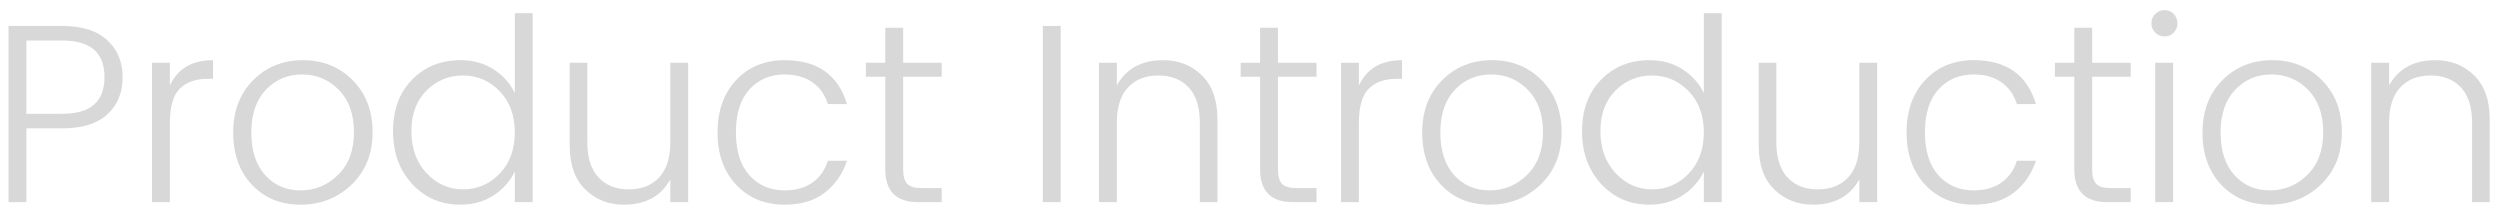<?xml version="1.0" encoding="UTF-8"?>
<svg width="235px" height="20px" viewBox="0 0 235 20" version="1.1" xmlns="http://www.w3.org/2000/svg" xmlns:xlink="http://www.w3.org/1999/xlink">
    <title>Product Introduction</title>
    <g id="页面-1" stroke="none" stroke-width="1" fill="none" fill-rule="evenodd">
        <g id="05-生信AI数据分析平台" transform="translate(-381, -764)" fill="#D8D8D8" fill-rule="nonzero">
            <g id="Product-Introduction" transform="translate(381.8, 764.952)">
                <path d="M9.288,2.832 C10.248,3.712 10.728,4.872 10.728,6.312 C10.728,7.752 10.252,8.912 9.3,9.792 C8.348,10.672 6.936,11.112 5.064,11.112 L1.68,11.112 L1.68,18.048 L0,18.048 L0,1.488 L5.064,1.488 C6.92,1.488 8.328,1.936 9.288,2.832 Z M1.68,9.744 L5.064,9.744 C7.704,9.744 9.024,8.596 9.024,6.3 C9.024,4.004 7.704,2.856 5.064,2.856 L1.68,2.856 L1.68,9.744 Z" id="形状"></path>
                <path d="M15.168,4.944 L15.168,7.104 C15.888,5.504 17.24,4.704 19.224,4.704 L19.224,6.456 L18.744,6.456 C17.592,6.456 16.708,6.768 16.092,7.392 C15.476,8.016 15.168,9.088 15.168,10.608 L15.168,18.048 L13.488,18.048 L13.488,4.944 L15.168,4.944 Z" id="路径"></path>
                <path d="M27.456,16.944 C28.816,16.944 29.992,16.456 30.984,15.48 C31.976,14.504 32.472,13.172 32.472,11.484 C32.472,9.796 32,8.468 31.056,7.5 C30.112,6.532 28.96,6.048 27.6,6.048 C26.24,6.048 25.104,6.528 24.192,7.488 C23.28,8.448 22.824,9.784 22.824,11.496 C22.824,13.208 23.256,14.544 24.12,15.504 C24.984,16.464 26.096,16.944 27.456,16.944 Z M27.456,18.288 C25.584,18.288 24.06,17.664 22.884,16.416 C21.708,15.168 21.12,13.532 21.12,11.508 C21.12,9.484 21.744,7.844 22.992,6.588 C24.24,5.332 25.8,4.704 27.672,4.704 C29.544,4.704 31.104,5.332 32.352,6.588 C33.6,7.844 34.224,9.476 34.224,11.484 C34.224,13.492 33.568,15.128 32.256,16.392 C30.944,17.656 29.344,18.288 27.456,18.288 Z" id="形状"></path>
                <path d="M46.152,15.384 C47.112,14.392 47.592,13.096 47.592,11.496 C47.592,9.896 47.116,8.604 46.164,7.62 C45.212,6.636 44.064,6.144 42.72,6.144 C41.376,6.144 40.232,6.616 39.288,7.56 C38.344,8.504 37.872,9.78 37.872,11.388 C37.872,12.996 38.348,14.308 39.3,15.324 C40.252,16.34 41.396,16.848 42.732,16.848 C44.068,16.848 45.208,16.36 46.152,15.384 Z M42.48,18.288 C40.656,18.288 39.144,17.64 37.944,16.344 C36.744,15.048 36.144,13.396 36.144,11.388 C36.144,9.38 36.74,7.764 37.932,6.54 C39.124,5.316 40.64,4.704 42.48,4.704 C43.664,4.704 44.704,4.992 45.6,5.568 C46.496,6.144 47.16,6.888 47.592,7.8 L47.592,0.288 L49.272,0.288 L49.272,18.048 L47.592,18.048 L47.592,15.168 C47.16,16.08 46.496,16.828 45.6,17.412 C44.704,17.996 43.664,18.288 42.48,18.288 Z" id="形状"></path>
                <path d="M62.208,4.944 L63.888,4.944 L63.888,18.048 L62.208,18.048 L62.208,15.912 C61.328,17.496 59.88,18.288 57.864,18.288 C56.408,18.288 55.192,17.812 54.216,16.86 C53.24,15.908 52.752,14.536 52.752,12.744 L52.752,4.944 L54.408,4.944 L54.408,12.432 C54.408,13.872 54.756,14.968 55.452,15.72 C56.148,16.472 57.1,16.848 58.308,16.848 C59.516,16.848 60.468,16.472 61.164,15.72 C61.86,14.968 62.208,13.872 62.208,12.432 L62.208,4.944 Z" id="路径"></path>
                <path d="M68.4,16.416 C67.232,15.168 66.648,13.528 66.648,11.496 C66.648,9.464 67.232,7.824 68.4,6.576 C69.568,5.328 71.088,4.704 72.96,4.704 C76.032,4.704 77.984,6.08 78.816,8.832 L77.016,8.832 C76.744,7.952 76.26,7.268 75.564,6.78 C74.868,6.292 74,6.048 72.96,6.048 C71.6,6.048 70.496,6.516 69.648,7.452 C68.8,8.388 68.376,9.732 68.376,11.484 C68.376,13.236 68.8,14.584 69.648,15.528 C70.496,16.472 71.6,16.944 72.96,16.944 C74,16.944 74.868,16.7 75.564,16.212 C76.26,15.724 76.744,15.04 77.016,14.16 L78.816,14.16 C78.4,15.408 77.704,16.408 76.728,17.16 C75.752,17.912 74.496,18.288 72.96,18.288 C71.088,18.288 69.568,17.664 68.4,16.416 Z" id="路径"></path>
                <path d="M87.72,6.264 L84.096,6.264 L84.096,14.952 C84.096,15.608 84.224,16.068 84.48,16.332 C84.736,16.596 85.192,16.728 85.848,16.728 L87.72,16.728 L87.72,18.048 L85.488,18.048 C83.44,18.048 82.416,17.016 82.416,14.952 L82.416,6.264 L80.592,6.264 L80.592,4.944 L82.416,4.944 L82.416,1.656 L84.096,1.656 L84.096,4.944 L87.72,4.944 L87.72,6.264 Z" id="路径"></path>
                <polygon id="路径" points="97.224 18.048 97.224 1.488 98.904 1.488 98.904 18.048"></polygon>
                <path d="M104.184,4.944 L104.184,7.08 C105.064,5.496 106.512,4.704 108.528,4.704 C109.984,4.704 111.2,5.18 112.176,6.132 C113.152,7.084 113.64,8.456 113.64,10.248 L113.64,18.048 L111.984,18.048 L111.984,10.56 C111.984,9.12 111.636,8.024 110.94,7.272 C110.244,6.52 109.292,6.144 108.084,6.144 C106.876,6.144 105.924,6.52 105.228,7.272 C104.532,8.024 104.184,9.12 104.184,10.56 L104.184,18.048 L102.504,18.048 L102.504,4.944 L104.184,4.944 Z" id="路径"></path>
                <path d="M122.952,6.264 L119.328,6.264 L119.328,14.952 C119.328,15.608 119.456,16.068 119.712,16.332 C119.968,16.596 120.424,16.728 121.08,16.728 L122.952,16.728 L122.952,18.048 L120.72,18.048 C118.672,18.048 117.648,17.016 117.648,14.952 L117.648,6.264 L115.824,6.264 L115.824,4.944 L117.648,4.944 L117.648,1.656 L119.328,1.656 L119.328,4.944 L122.952,4.944 L122.952,6.264 Z" id="路径"></path>
                <path d="M126.936,4.944 L126.936,7.104 C127.656,5.504 129.008,4.704 130.992,4.704 L130.992,6.456 L130.512,6.456 C129.36,6.456 128.476,6.768 127.86,7.392 C127.244,8.016 126.936,9.088 126.936,10.608 L126.936,18.048 L125.256,18.048 L125.256,4.944 L126.936,4.944 Z" id="路径"></path>
                <path d="M139.224,16.944 C140.584,16.944 141.76,16.456 142.752,15.48 C143.744,14.504 144.24,13.172 144.24,11.484 C144.24,9.796 143.768,8.468 142.824,7.5 C141.88,6.532 140.728,6.048 139.368,6.048 C138.008,6.048 136.872,6.528 135.96,7.488 C135.048,8.448 134.592,9.784 134.592,11.496 C134.592,13.208 135.024,14.544 135.888,15.504 C136.752,16.464 137.864,16.944 139.224,16.944 Z M139.224,18.288 C137.352,18.288 135.828,17.664 134.652,16.416 C133.476,15.168 132.888,13.532 132.888,11.508 C132.888,9.484 133.512,7.844 134.76,6.588 C136.008,5.332 137.568,4.704 139.44,4.704 C141.312,4.704 142.872,5.332 144.12,6.588 C145.368,7.844 145.992,9.476 145.992,11.484 C145.992,13.492 145.336,15.128 144.024,16.392 C142.712,17.656 141.112,18.288 139.224,18.288 Z" id="形状"></path>
                <path d="M157.92,15.384 C158.88,14.392 159.36,13.096 159.36,11.496 C159.36,9.896 158.884,8.604 157.932,7.62 C156.98,6.636 155.832,6.144 154.488,6.144 C153.144,6.144 152,6.616 151.056,7.56 C150.112,8.504 149.64,9.78 149.64,11.388 C149.64,12.996 150.116,14.308 151.068,15.324 C152.02,16.34 153.164,16.848 154.5,16.848 C155.836,16.848 156.976,16.36 157.92,15.384 Z M154.248,18.288 C152.424,18.288 150.912,17.64 149.712,16.344 C148.512,15.048 147.912,13.396 147.912,11.388 C147.912,9.38 148.508,7.764 149.7,6.54 C150.892,5.316 152.408,4.704 154.248,4.704 C155.432,4.704 156.472,4.992 157.368,5.568 C158.264,6.144 158.928,6.888 159.36,7.8 L159.36,0.288 L161.04,0.288 L161.04,18.048 L159.36,18.048 L159.36,15.168 C158.928,16.08 158.264,16.828 157.368,17.412 C156.472,17.996 155.432,18.288 154.248,18.288 Z" id="形状"></path>
                <path d="M173.976,4.944 L175.656,4.944 L175.656,18.048 L173.976,18.048 L173.976,15.912 C173.096,17.496 171.648,18.288 169.632,18.288 C168.176,18.288 166.96,17.812 165.984,16.86 C165.008,15.908 164.52,14.536 164.52,12.744 L164.52,4.944 L166.176,4.944 L166.176,12.432 C166.176,13.872 166.524,14.968 167.22,15.72 C167.916,16.472 168.868,16.848 170.076,16.848 C171.284,16.848 172.236,16.472 172.932,15.72 C173.628,14.968 173.976,13.872 173.976,12.432 L173.976,4.944 Z" id="路径"></path>
                <path d="M180.168,16.416 C179,15.168 178.416,13.528 178.416,11.496 C178.416,9.464 179,7.824 180.168,6.576 C181.336,5.328 182.856,4.704 184.728,4.704 C187.8,4.704 189.752,6.08 190.584,8.832 L188.784,8.832 C188.512,7.952 188.028,7.268 187.332,6.78 C186.636,6.292 185.768,6.048 184.728,6.048 C183.368,6.048 182.264,6.516 181.416,7.452 C180.568,8.388 180.144,9.732 180.144,11.484 C180.144,13.236 180.568,14.584 181.416,15.528 C182.264,16.472 183.368,16.944 184.728,16.944 C185.768,16.944 186.636,16.7 187.332,16.212 C188.028,15.724 188.512,15.04 188.784,14.16 L190.584,14.16 C190.168,15.408 189.472,16.408 188.496,17.16 C187.52,17.912 186.264,18.288 184.728,18.288 C182.856,18.288 181.336,17.664 180.168,16.416 Z" id="路径"></path>
                <path d="M199.488,6.264 L195.864,6.264 L195.864,14.952 C195.864,15.608 195.992,16.068 196.248,16.332 C196.504,16.596 196.96,16.728 197.616,16.728 L199.488,16.728 L199.488,18.048 L197.256,18.048 C195.208,18.048 194.184,17.016 194.184,14.952 L194.184,6.264 L192.36,6.264 L192.36,4.944 L194.184,4.944 L194.184,1.656 L195.864,1.656 L195.864,4.944 L199.488,4.944 L199.488,6.264 Z" id="路径"></path>
                <path d="M203.88,1.248 C203.88,1.584 203.764,1.872 203.532,2.112 C203.3,2.352 203.012,2.472 202.668,2.472 C202.324,2.472 202.032,2.352 201.792,2.112 C201.552,1.872 201.432,1.58 201.432,1.236 C201.432,0.892 201.552,0.6 201.792,0.36 C202.032,0.12 202.324,0 202.668,0 C203.012,0 203.3,0.12 203.532,0.36 C203.764,0.6 203.88,0.896 203.88,1.248 Z M201.792,18.048 L201.792,4.944 L203.472,4.944 L203.472,18.048 L201.792,18.048 Z" id="形状"></path>
                <path d="M212.568,16.944 C213.928,16.944 215.104,16.456 216.096,15.48 C217.088,14.504 217.584,13.172 217.584,11.484 C217.584,9.796 217.112,8.468 216.168,7.5 C215.224,6.532 214.072,6.048 212.712,6.048 C211.352,6.048 210.216,6.528 209.304,7.488 C208.392,8.448 207.936,9.784 207.936,11.496 C207.936,13.208 208.368,14.544 209.232,15.504 C210.096,16.464 211.208,16.944 212.568,16.944 Z M212.568,18.288 C210.696,18.288 209.172,17.664 207.996,16.416 C206.82,15.168 206.232,13.532 206.232,11.508 C206.232,9.484 206.856,7.844 208.104,6.588 C209.352,5.332 210.912,4.704 212.784,4.704 C214.656,4.704 216.216,5.332 217.464,6.588 C218.712,7.844 219.336,9.476 219.336,11.484 C219.336,13.492 218.68,15.128 217.368,16.392 C216.056,17.656 214.456,18.288 212.568,18.288 Z" id="形状"></path>
                <path d="M223.776,4.944 L223.776,7.08 C224.656,5.496 226.104,4.704 228.12,4.704 C229.576,4.704 230.792,5.18 231.768,6.132 C232.744,7.084 233.232,8.456 233.232,10.248 L233.232,18.048 L231.576,18.048 L231.576,10.56 C231.576,9.12 231.228,8.024 230.532,7.272 C229.836,6.52 228.884,6.144 227.676,6.144 C226.468,6.144 225.516,6.52 224.82,7.272 C224.124,8.024 223.776,9.12 223.776,10.56 L223.776,18.048 L222.096,18.048 L222.096,4.944 L223.776,4.944 Z" id="路径"></path>
            </g>
        </g>
    </g>
</svg>